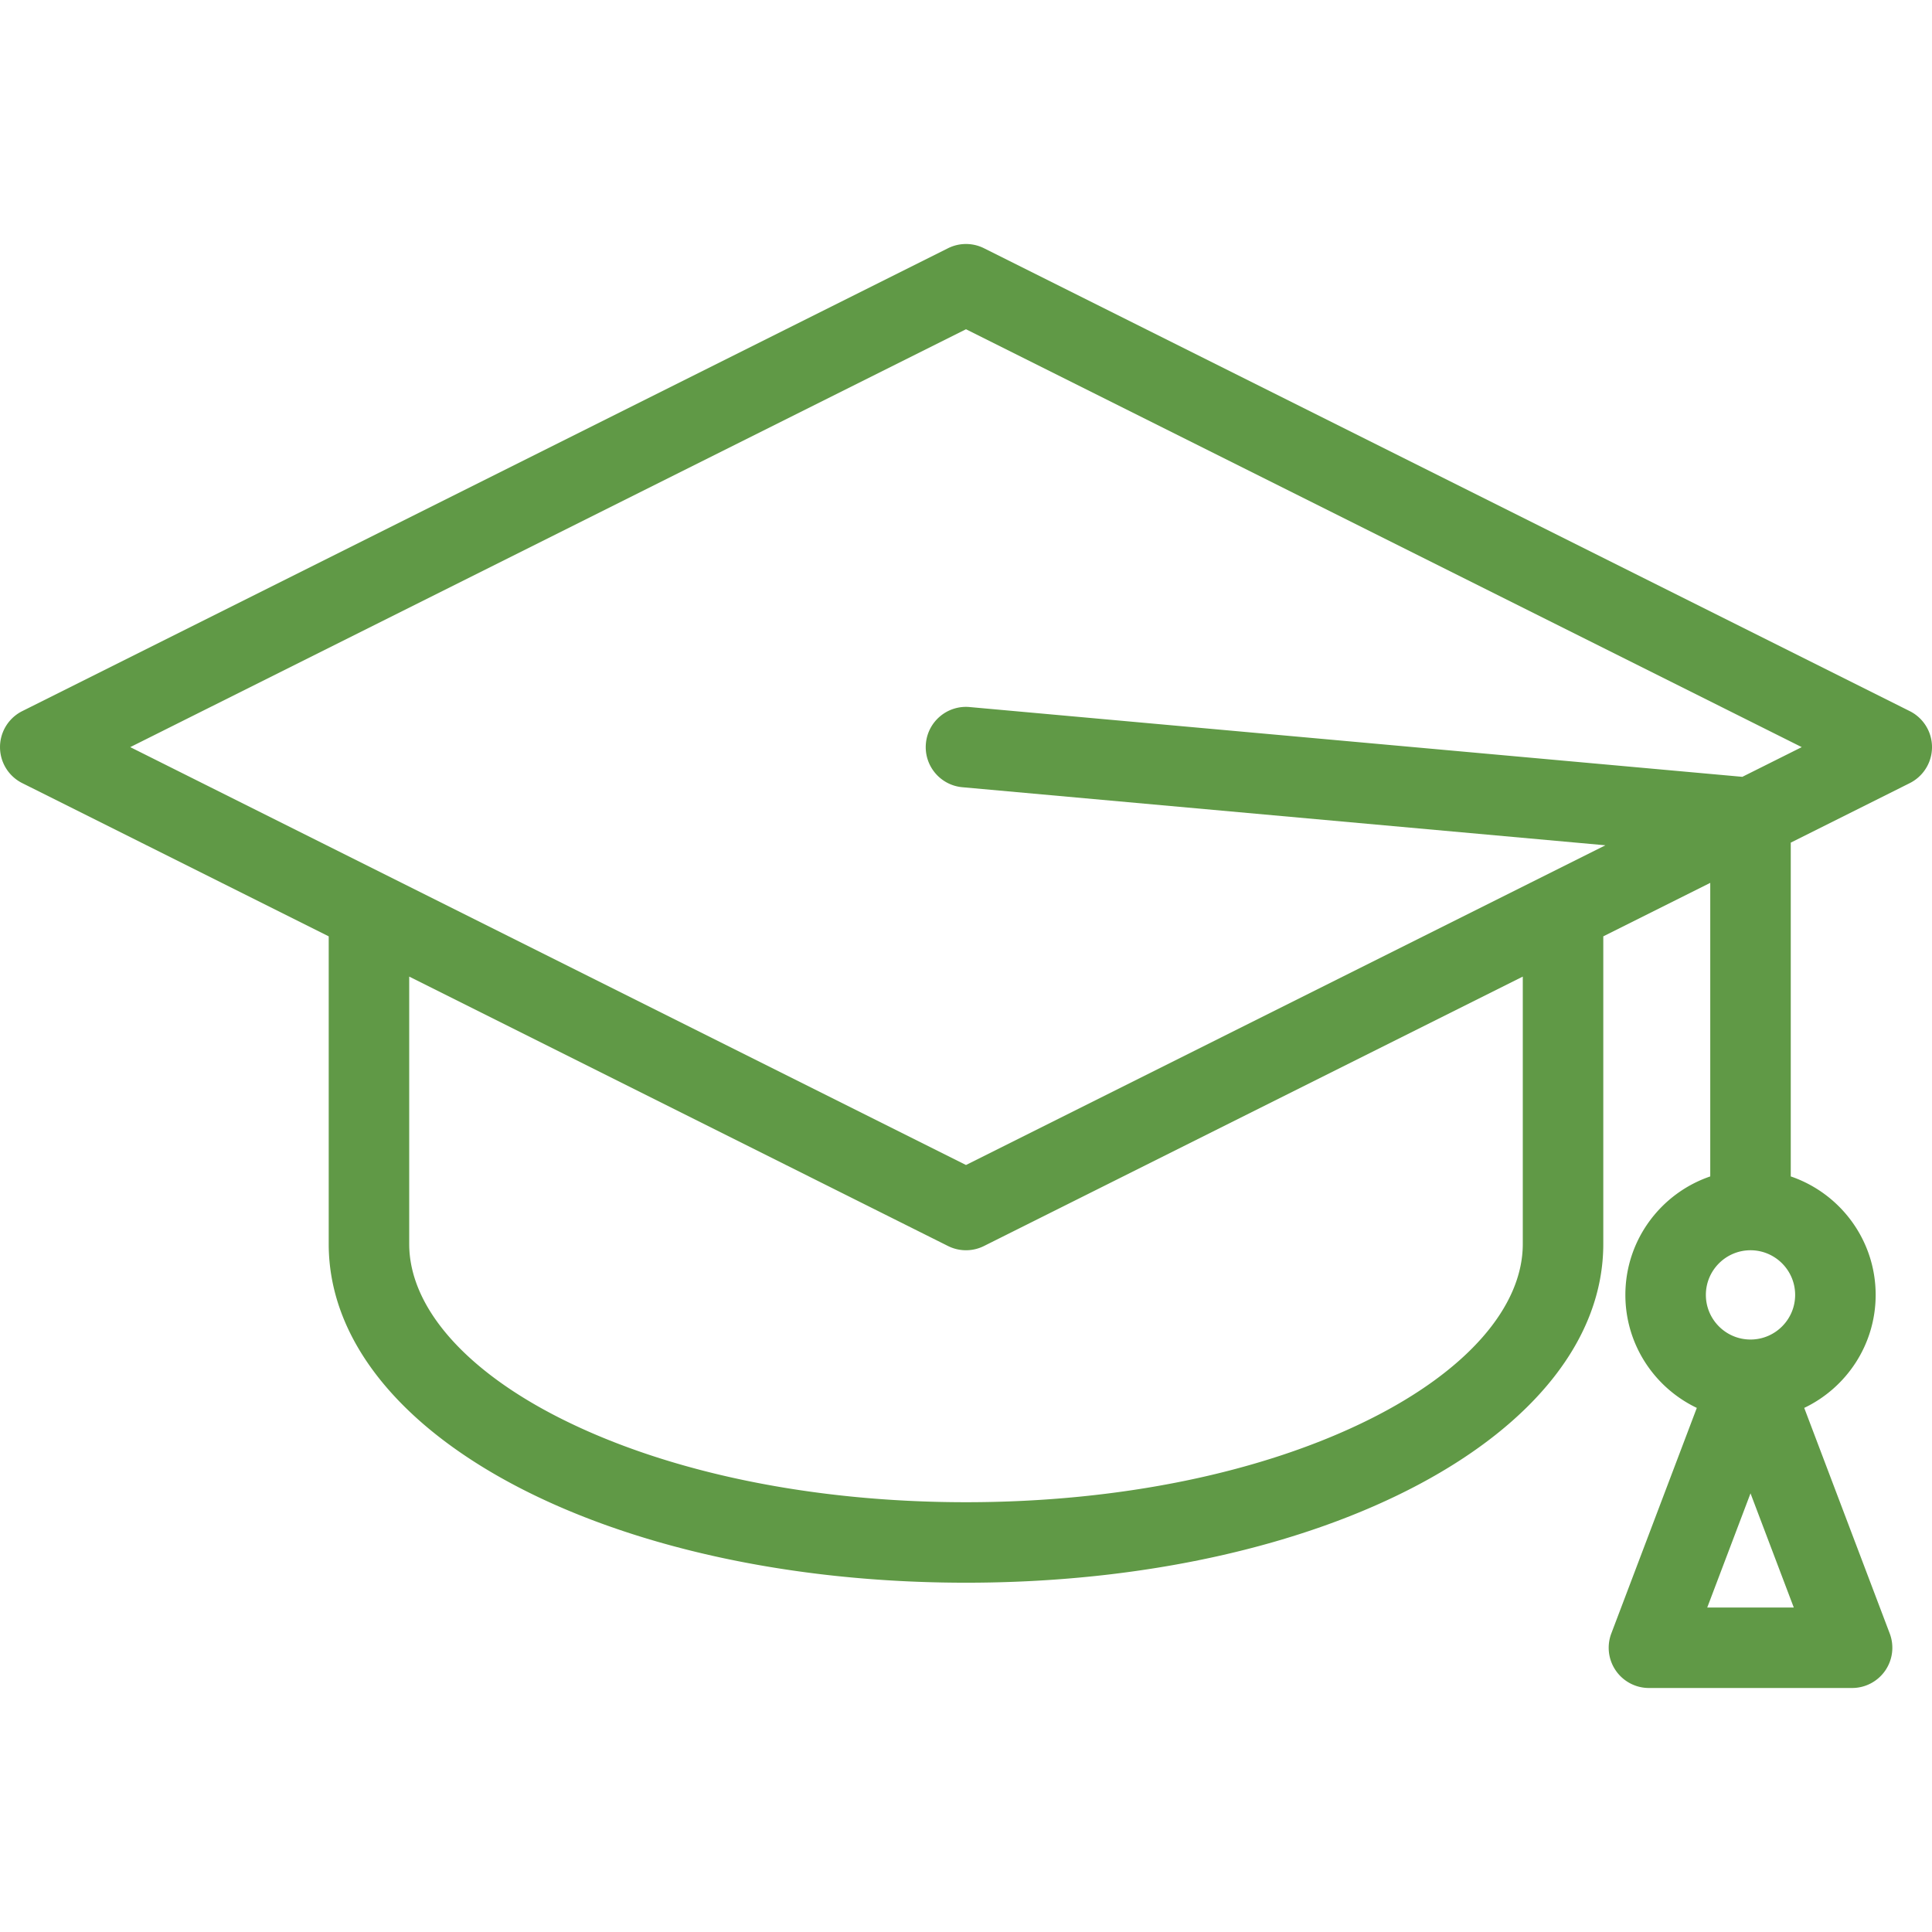 <?xml version="1.0" encoding="iso-8859-1"?><svg xmlns="http://www.w3.org/2000/svg" viewBox="0 0 512 512" width="512" height="512"><path d="M506.103 188.455L260.77 65.788a10.669 10.669 0 0 0-9.54 0L5.897 188.455a10.667 10.667 0 0 0 0 19.08l81.215 40.607v81.514c0 50.342 74.185 89.778 168.889 89.778S424.889 380 424.889 329.656v-81.514l28.346-14.173v77.795c-13.067 4.453-22.494 16.838-22.494 31.393 0 13.196 7.748 24.612 18.932 29.949l-22.659 59.783a10.666 10.666 0 0 0 9.975 14.447h53.833c3.505 0 6.786-1.722 8.779-4.606a10.67 10.67 0 0 0 1.197-9.84l-22.659-59.783c11.182-5.337 18.93-16.753 18.93-29.949 0-14.556-9.43-26.942-22.499-31.394v-88.461l31.536-15.767a10.666 10.666 0 0 0-.003-19.081zM363.109 376.057c-28.431 14.215-66.47 22.045-107.109 22.045-40.639 0-78.677-7.829-107.109-22.045-25.703-12.852-40.446-29.764-40.446-46.4V258.81l142.785 71.393a10.66 10.66 0 0 0 9.54 0l142.785-71.393v70.847c0 16.636-14.742 33.548-40.446 46.4zm89.328 49.948l11.467-30.253 11.466 30.253h-22.933zm23.295-82.846c.001 6.524-5.306 11.83-11.828 11.83-6.524 0-11.83-5.307-11.83-11.83 0-6.506 5.279-11.798 11.777-11.827l.05.002.052-.002c6.499.028 11.779 5.32 11.779 11.827zm-13.996-137.291l-204.78-18.492c-5.867-.534-11.053 3.797-11.583 9.664-.53 5.868 3.797 11.053 9.664 11.583l170.412 15.388L256 308.737 34.518 197.995 256 87.255l221.482 110.741-15.746 7.872z" fill="#609946"/></svg>